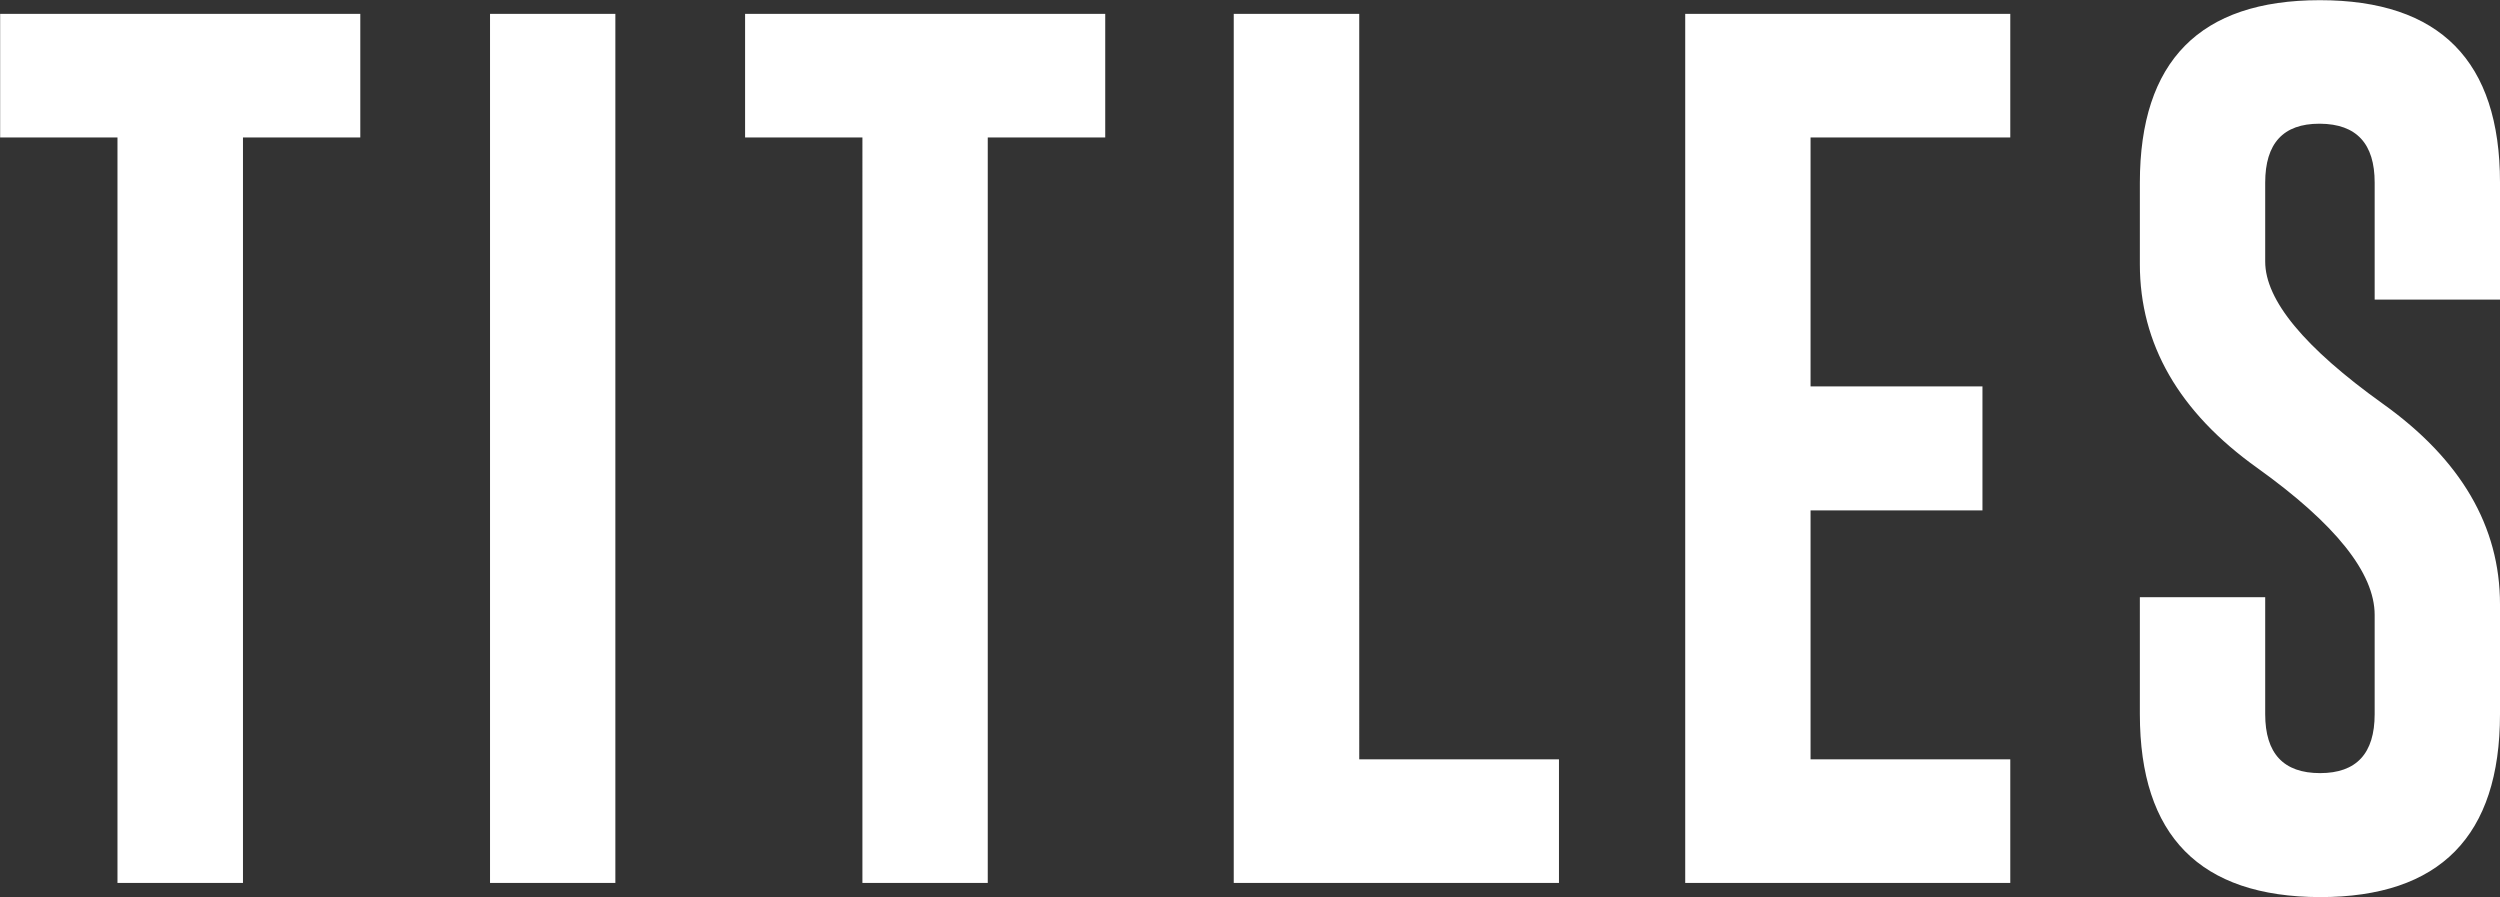 <svg xmlns="http://www.w3.org/2000/svg" width="165.35" height="59.344" viewBox="0 0 165.35 59.344">
  <rect x="0" y="0" width="165.35" height="59.344" fill="#333333" stroke="none"/>
  <defs>
    <style>
      .cls-1 {
        fill: #fff;
        fill-rule: evenodd;
      }
    </style>
  </defs>
  <path id="TITLES" class="cls-1" d="M1031.04,502.76v8.174h7.76V560.24h8.3V510.934h7.76V502.76h-23.82Zm32.4,57.48h8.29V502.76h-8.29v57.48Zm16.87-57.48v8.174h7.76V560.24h8.29V510.934h7.77V502.76h-23.82Zm53.83,57.48v-8.174h-13.21V502.76h-8.3v57.48h21.51Zm8.35,0h21.5v-8.174h-13.21V535.6h11.37v-8.2h-11.37V510.934h13.21V502.76h-21.5v57.48Zm30.07-40.928q0,7.941,7.76,13.477,7.77,5.567,7.77,9.727v6.562q0,3.9-3.61,3.9-3.63,0-3.63-3.9v-7.734h-8.29v7.734q0,12.071,11.92,12.1,11.895,0,11.9-12.1v-7.266q0-7.734-7.76-13.271-7.77-5.567-7.77-9.4v-5.215q0-3.9,3.58-3.9h0.05q3.615,0.03,3.61,3.9v7.734h8.29v-7.734q0-12.071-11.92-12.07-11.895,0-11.9,12.07v5.39Z" transform="translate(-1031.03 -501.844)"/>
</svg>
